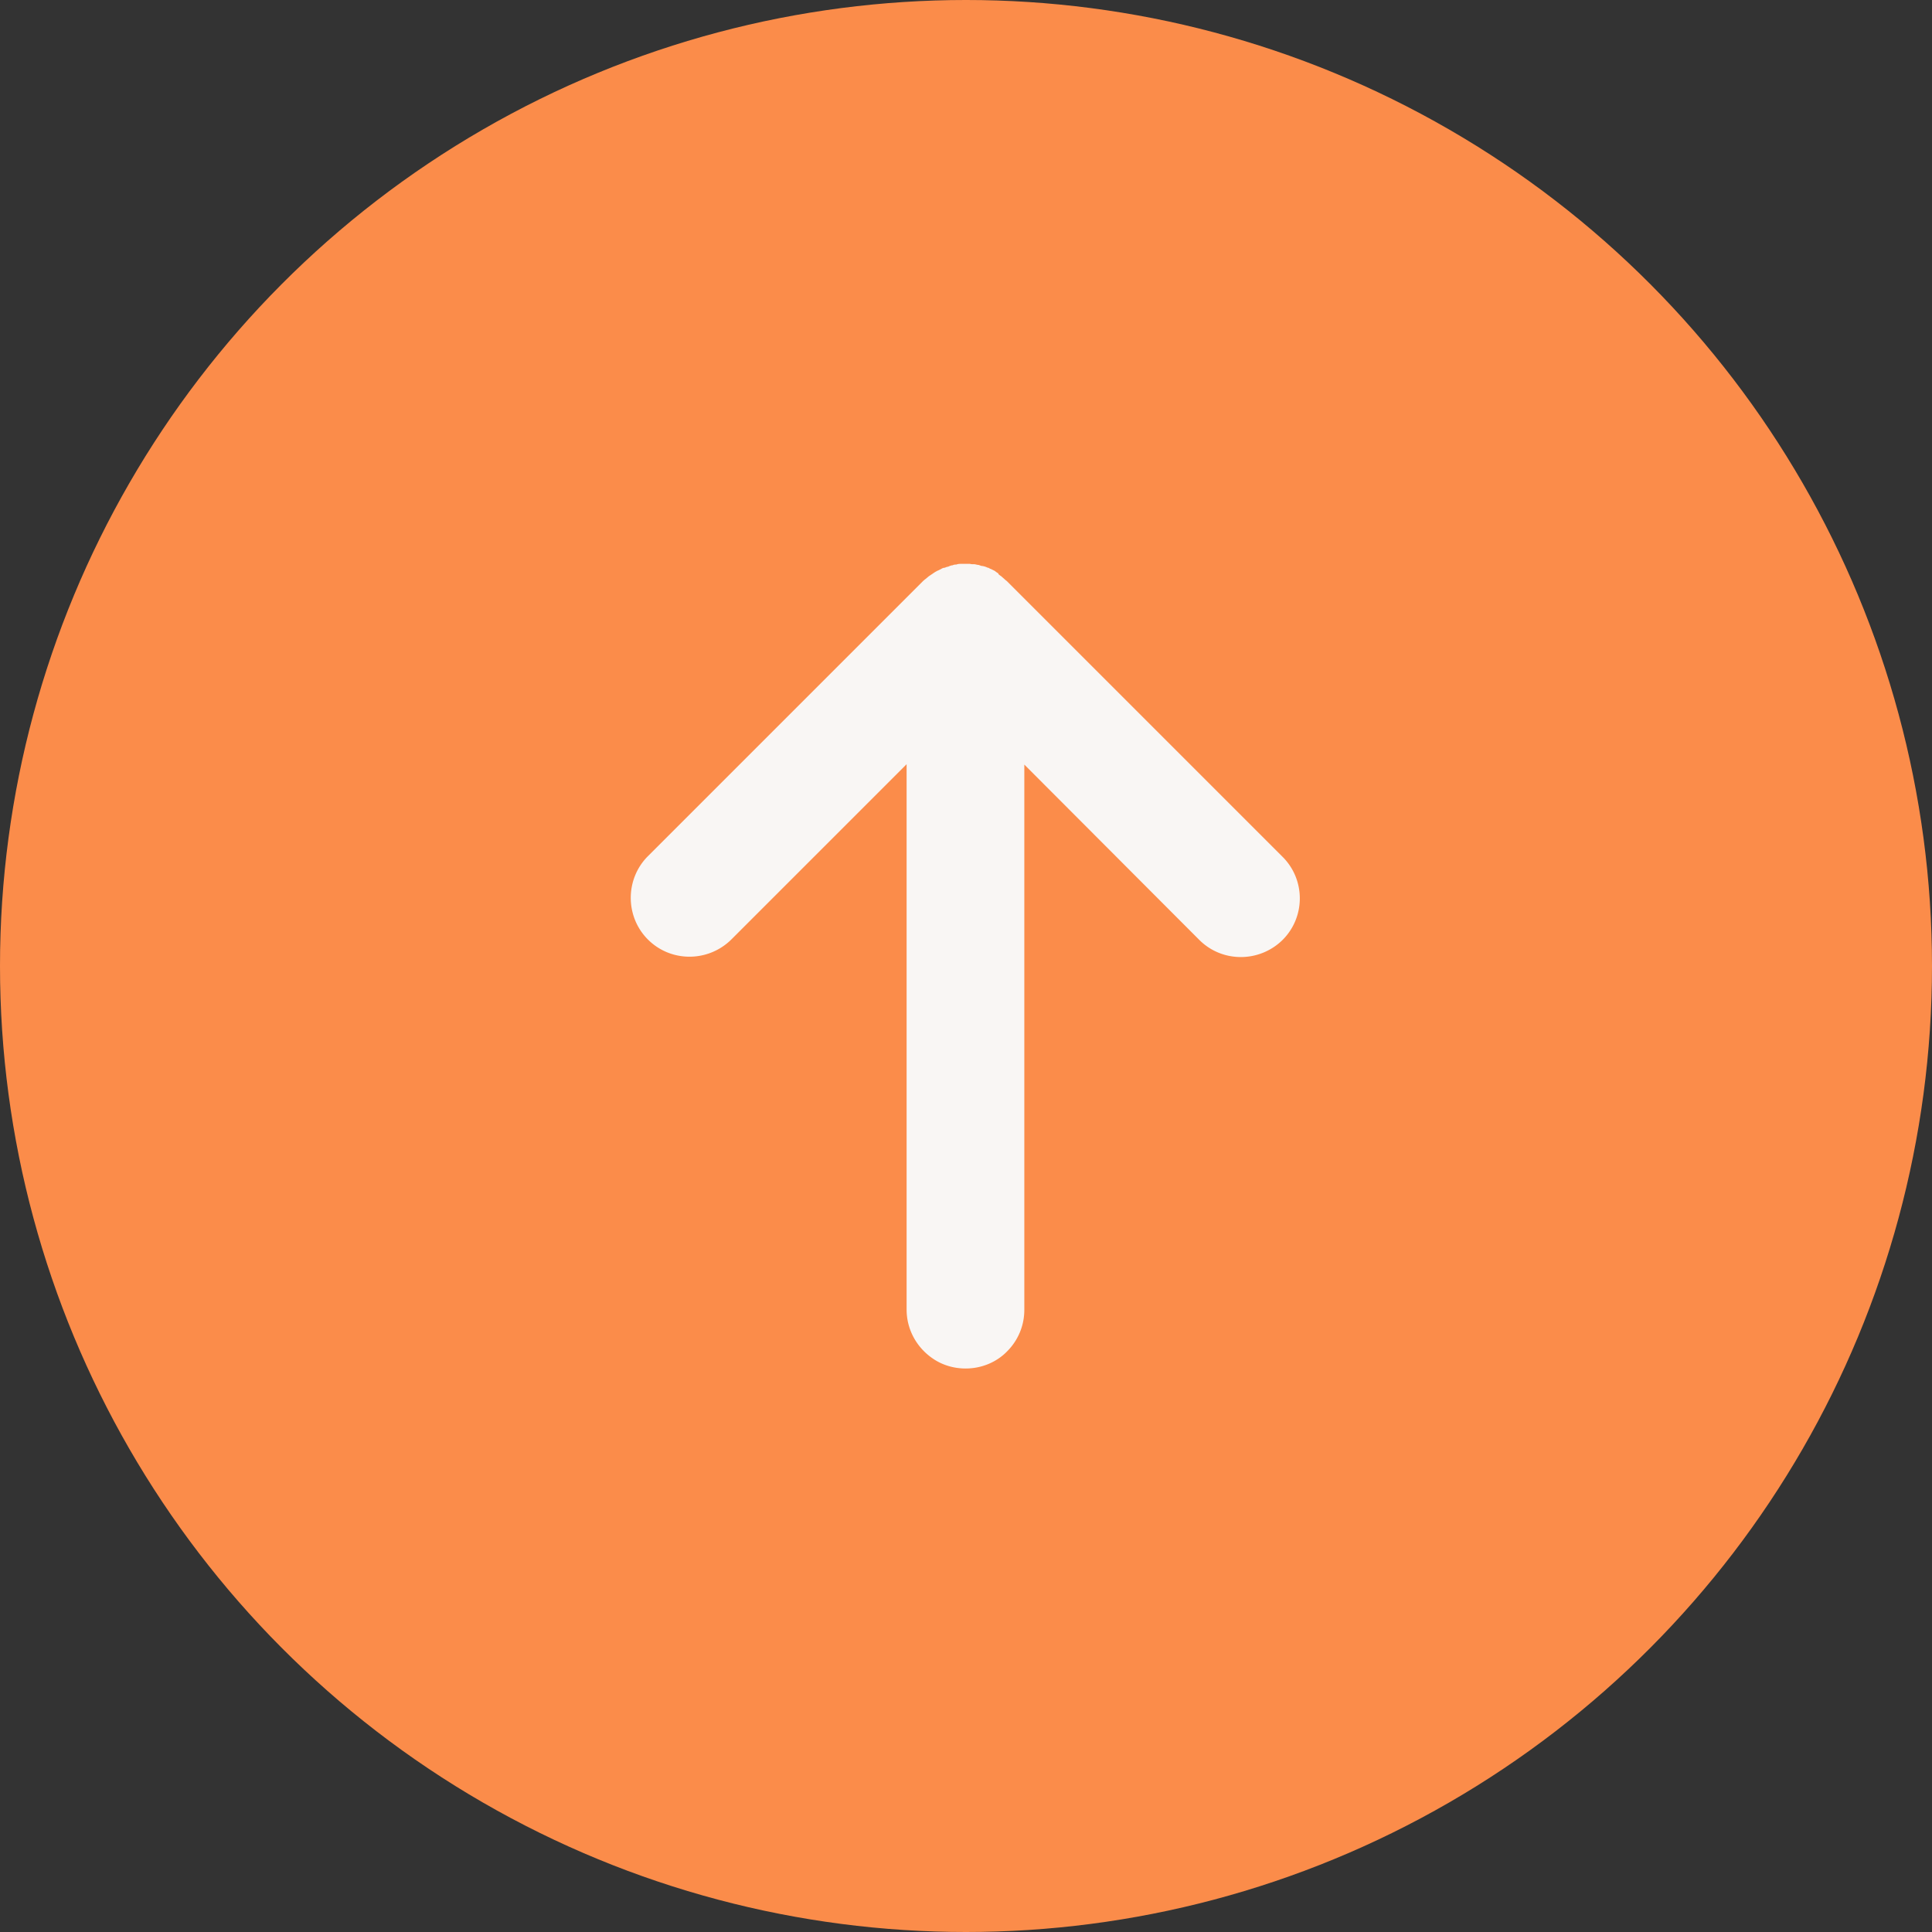 <svg data-name="レイヤー 2" xmlns="http://www.w3.org/2000/svg" viewBox="0 0 54 54"><rect x="0" y="0" width="54" height="54" fill="#333333" stroke="none"/><g data-name="トップページ"><circle cx="27" cy="27" r="27" fill="#fb8c4a"/><path d="M27.91 16.03s-.07-.04-.1-.07l-.12-.06c-.02 0-.04-.02-.06-.03-.01 0-.02 0-.04-.01a.495.495 0 00-.13-.04c-.04 0-.07-.02-.11-.03-.04 0-.08-.02-.13-.02-.04 0-.07 0-.11-.01h-.24c-.05 0-.09 0-.14.02-.03 0-.07 0-.1.02-.04 0-.09.02-.13.04-.03 0-.07.02-.1.03-.01 0-.03 0-.05.01-.03.01-.05.03-.08.04-.03.02-.07.03-.1.05-.04.02-.08.05-.11.07l-.09.06c-.04.03-.07.06-.11.09-.02.01-.03.03-.05.04l-7.7 7.7c-.64.64-.64 1.69 0 2.33.64.64 1.68.64 2.33 0l4.9-4.9V36.6c0 .57.29 1.07.73 1.37.26.18.58.28.92.28.45 0 .87-.18 1.16-.48.3-.3.48-.71.48-1.16V21.37l4.89 4.9c.64.64 1.68.64 2.33 0 .32-.32.48-.74.48-1.16s-.16-.84-.48-1.16l-7.71-7.71s-.04-.03-.05-.04c-.03-.03-.07-.06-.1-.09a.55.55 0 01-.09-.07z" fill="#f9f6f4"/></g></svg>